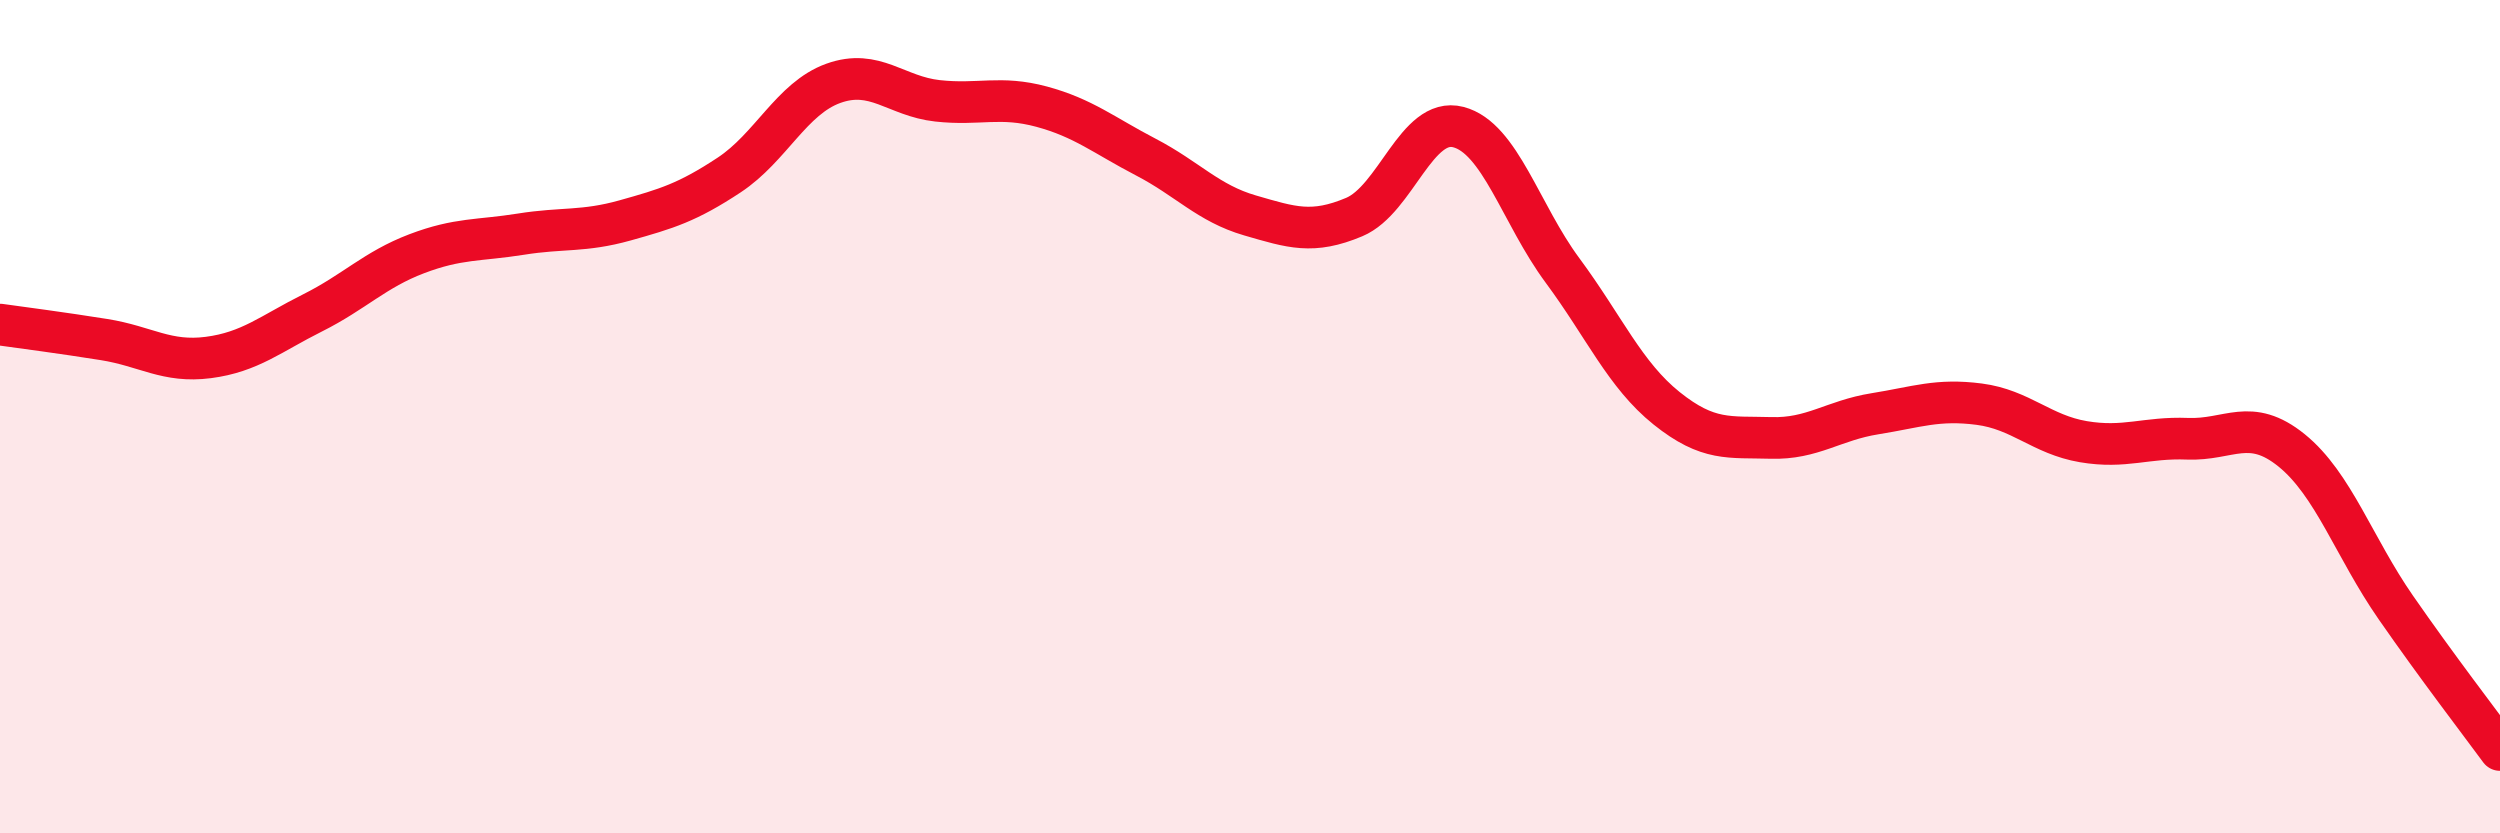 
    <svg width="60" height="20" viewBox="0 0 60 20" xmlns="http://www.w3.org/2000/svg">
      <path
        d="M 0,7.79 C 0.5,7.86 1.5,7.99 2.5,8.15 C 3.5,8.31 4,8.71 5,8.58 C 6,8.45 6.5,8.01 7.5,7.51 C 8.5,7.01 9,6.47 10,6.09 C 11,5.71 11.5,5.78 12.5,5.62 C 13.5,5.46 14,5.57 15,5.29 C 16,5.01 16.5,4.86 17.5,4.2 C 18.5,3.54 19,2.36 20,2 C 21,1.64 21.5,2.31 22.5,2.42 C 23.5,2.53 24,2.29 25,2.56 C 26,2.83 26.5,3.25 27.5,3.77 C 28.5,4.29 29,4.88 30,5.17 C 31,5.46 31.5,5.63 32.5,5.21 C 33.5,4.79 34,2.79 35,3.05 C 36,3.31 36.5,5.14 37.5,6.49 C 38.5,7.84 39,9 40,9.8 C 41,10.6 41.5,10.48 42.5,10.51 C 43.5,10.54 44,10.09 45,9.93 C 46,9.77 46.5,9.57 47.5,9.7 C 48.5,9.83 49,10.43 50,10.6 C 51,10.77 51.5,10.49 52.5,10.53 C 53.5,10.57 54,10 55,10.81 C 56,11.62 56.5,13.14 57.5,14.58 C 58.5,16.02 59.5,17.32 60,18L60 20L0 20Z"
        fill="#EB0A25"
        opacity="0.1"
        stroke-linecap="round"
        stroke-linejoin="round"
      />
      <path
        d="M 0,7.79 C 0.5,7.86 1.5,7.99 2.5,8.15 C 3.5,8.31 4,8.71 5,8.58 C 6,8.45 6.5,8.01 7.5,7.51 C 8.5,7.01 9,6.47 10,6.09 C 11,5.71 11.5,5.78 12.5,5.62 C 13.5,5.46 14,5.57 15,5.29 C 16,5.01 16.5,4.86 17.5,4.2 C 18.5,3.54 19,2.36 20,2 C 21,1.64 21.5,2.31 22.5,2.42 C 23.5,2.53 24,2.29 25,2.56 C 26,2.83 26.5,3.25 27.5,3.77 C 28.5,4.29 29,4.88 30,5.17 C 31,5.46 31.5,5.63 32.5,5.21 C 33.5,4.79 34,2.79 35,3.05 C 36,3.31 36.5,5.14 37.5,6.49 C 38.5,7.84 39,9 40,9.8 C 41,10.6 41.5,10.48 42.5,10.51 C 43.5,10.54 44,10.09 45,9.93 C 46,9.77 46.5,9.57 47.5,9.7 C 48.5,9.83 49,10.43 50,10.6 C 51,10.77 51.5,10.49 52.5,10.53 C 53.5,10.57 54,10 55,10.81 C 56,11.62 56.5,13.14 57.5,14.58 C 58.5,16.02 59.5,17.32 60,18"
        stroke="#EB0A25"
        stroke-width="1"
        fill="none"
        stroke-linecap="round"
        stroke-linejoin="round"
      />
    </svg>
  